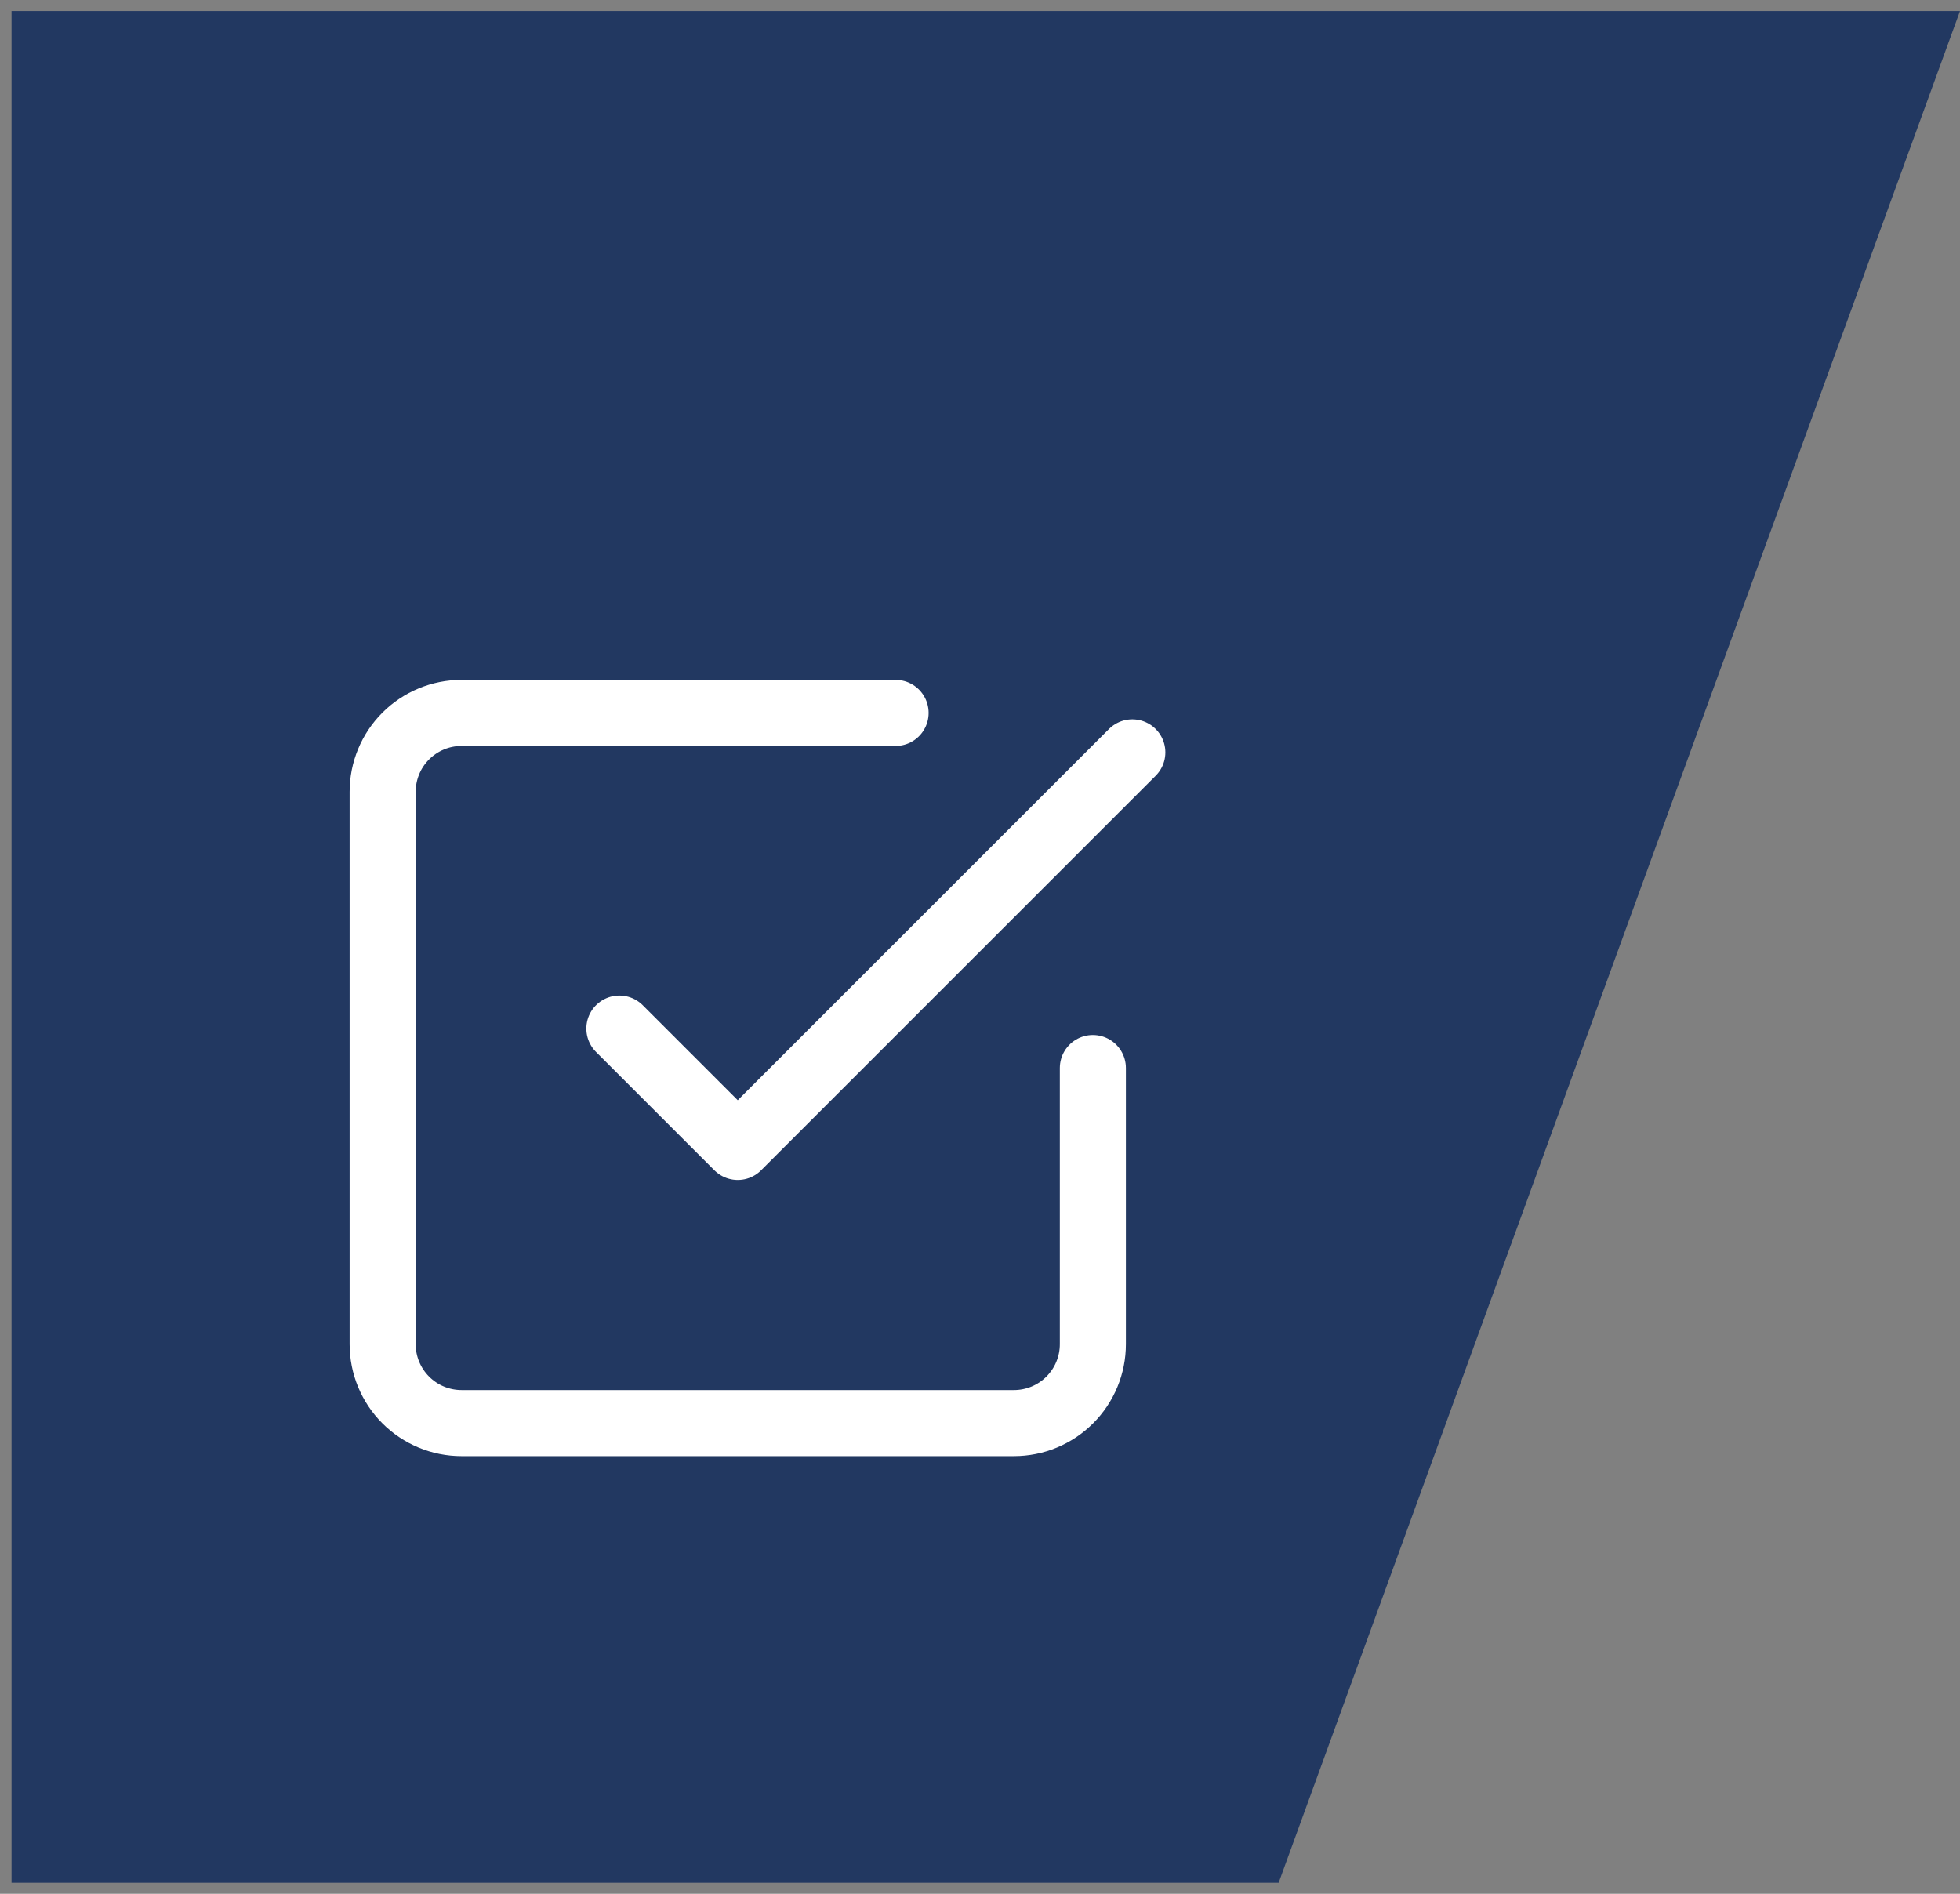 <svg width="89" height="86" viewBox="0 0 89 86" fill="none" xmlns="http://www.w3.org/2000/svg">
<rect x="0" y="0" width="89" height="86" fill="#808080" stroke="none"/>
<path d="M0.524 0.5H89L58.061 85.5H0.524L0.524 0.5Z" fill="#223861"/>
<path d="M28.125 46.709L33.5 52.084L51.417 34.167" stroke="white" stroke-width="3" stroke-linecap="round" stroke-linejoin="round"/>
<path d="M49.625 48.5V61.042C49.625 61.992 49.248 62.904 48.575 63.575C47.904 64.248 46.992 64.625 46.042 64.625H20.958C20.008 64.625 19.096 64.248 18.424 63.575C17.753 62.904 17.375 61.992 17.375 61.042V35.958C17.375 35.008 17.753 34.096 18.424 33.425C19.096 32.752 20.008 32.375 20.958 32.375H40.667" stroke="white" stroke-width="3" stroke-linecap="round" stroke-linejoin="round"/>
</svg>
